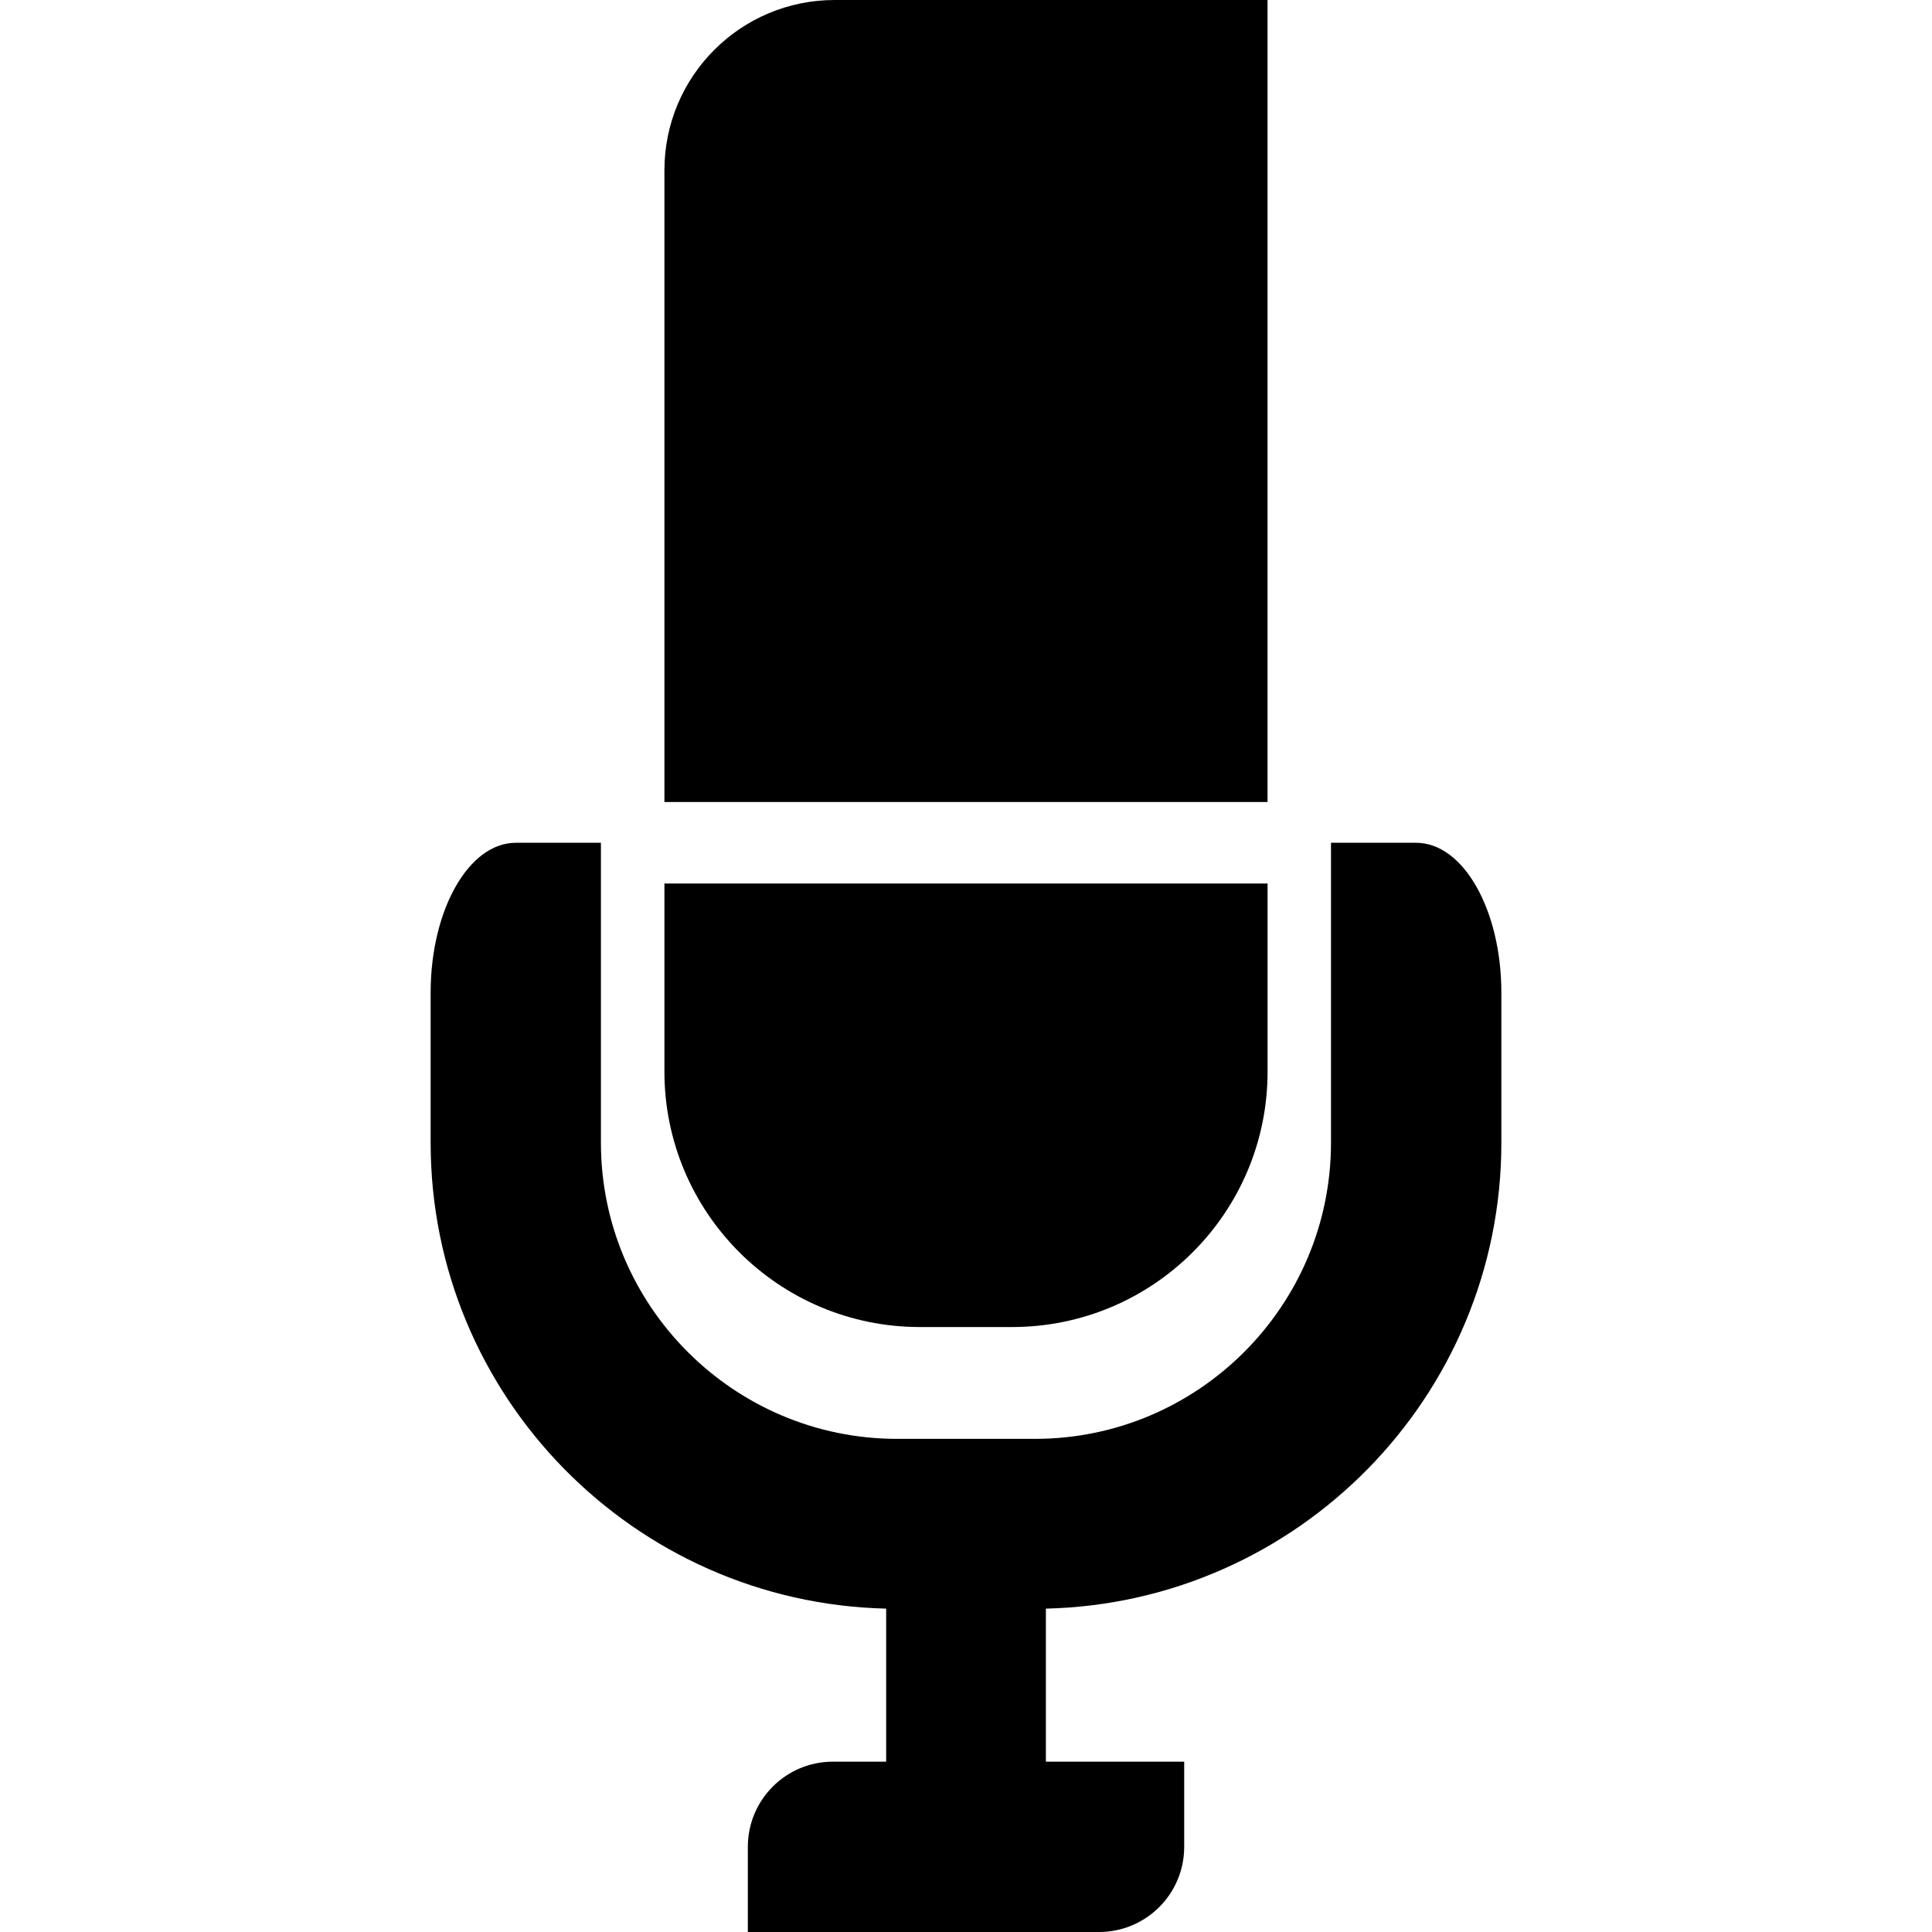 <?xml version="1.0" encoding="iso-8859-1"?>
<!-- Generator: Adobe Illustrator 16.0.0, SVG Export Plug-In . SVG Version: 6.00 Build 0)  -->
<!DOCTYPE svg PUBLIC "-//W3C//DTD SVG 1.1//EN" "http://www.w3.org/Graphics/SVG/1.1/DTD/svg11.dtd">
<svg version="1.1" id="Capa_1" xmlns="http://www.w3.org/2000/svg" xmlns:xlink="http://www.w3.org/1999/xlink" x="0px" y="0px"
	 width="48.287px" height="48.287px" viewBox="0 0 48.287 48.287" style="enable-background:new 0 0 48.287 48.287;"
	 xml:space="preserve">
<g>
	<path d="M37.524,28.559v-3.748c0-2.07-0.952-3.747-2.129-3.747c-1.176,0-2.129,0-2.129,0v7.495c0,4.082-3.319,7.403-7.401,7.403
		h-3.442c-4.082,0-7.404-3.321-7.404-7.403v-7.495H12.89c-1.174,0-2.127,1.677-2.127,3.747c0,2.069,0,3.748,0,3.748
		c0,6.338,5.081,11.498,11.385,11.646v3.825h-1.33c-1.176,0-2.127,0.952-2.127,2.129v2.128h8.777c1.176,0,2.129-0.952,2.129-2.128
		V44.03H26.14v-3.825C32.441,40.057,37.524,34.896,37.524,28.559z"/>
	<path d="M31.68,0H20.862c-2.352,0-4.256,1.905-4.256,4.257v15.788H31.68V0z"/>
	<path d="M16.606,26.782c0,3.524,2.859,6.385,6.385,6.385h2.303c3.528,0,6.387-2.858,6.387-6.385v-4.7H16.606V26.782z"/>
</g>
<g>
</g>
<g>
</g>
<g>
</g>
<g>
</g>
<g>
</g>
<g>
</g>
<g>
</g>
<g>
</g>
<g>
</g>
<g>
</g>
<g>
</g>
<g>
</g>
<g>
</g>
<g>
</g>
<g>
</g>
</svg>
